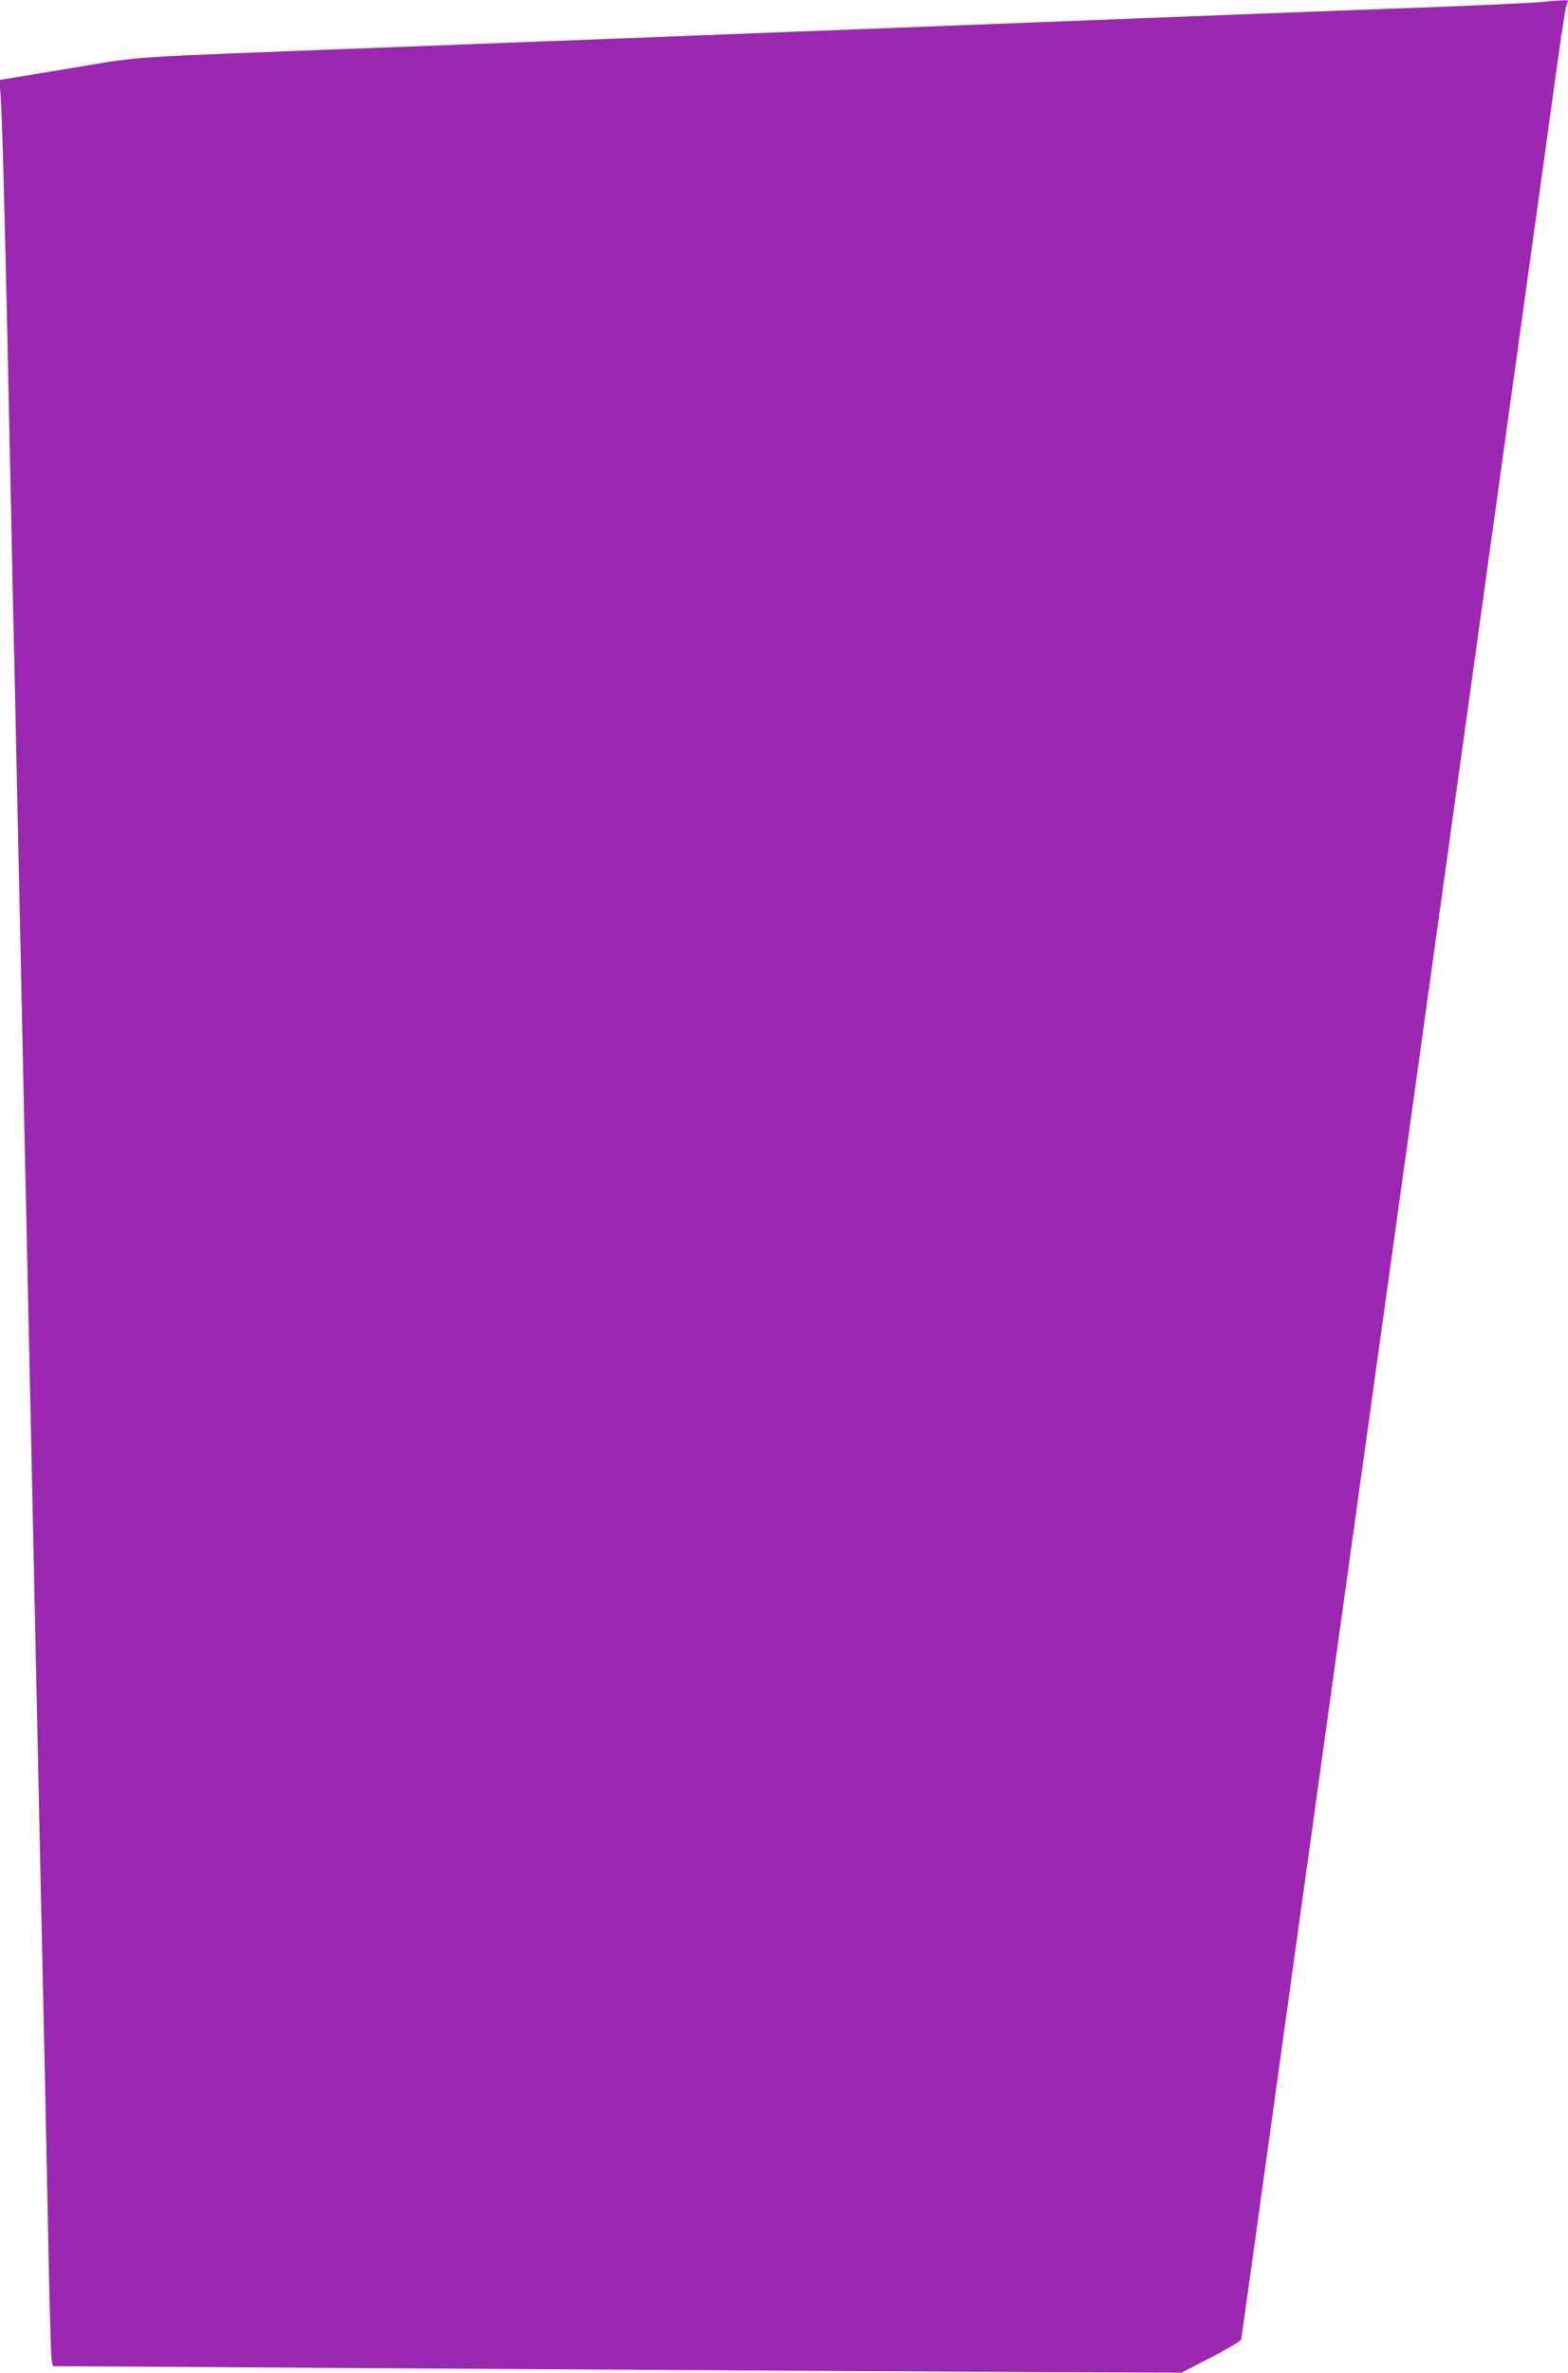 <?xml version="1.0" standalone="no"?>
<!DOCTYPE svg PUBLIC "-//W3C//DTD SVG 20010904//EN"
 "http://www.w3.org/TR/2001/REC-SVG-20010904/DTD/svg10.dtd">
<svg version="1.0" xmlns="http://www.w3.org/2000/svg"
 width="846pt" height="1280pt" viewBox="0 0 846 1280"
 preserveAspectRatio="xMidYMid meet">
<g transform="translate(0,1280) scale(0.1,-0.1)"
fill="#9c27b0" stroke="none">
<path d="M8315 12789 c-44 -4 -267 -15 -495 -24 -228 -8 -761 -29 -1185 -45
-720 -28 -1118 -43 -3095 -120 -426 -16 -1128 -43 -1560 -60 -1352 -52 -1201
-42 -1580 -105 -184 -30 -350 -58 -369 -61 l-34 -5 6 -82 c8 -96 22 -626 37
-1312 6 -269 15 -695 20 -945 5 -250 14 -666 20 -925 10 -449 18 -846 40
-1855 5 -250 14 -665 20 -923 31 -1439 40 -1853 60 -2782 5 -247 14 -668 20
-935 6 -267 15 -674 20 -905 5 -231 14 -688 21 -1015 6 -327 14 -608 18 -625
l7 -30 375 -2 c2247 -15 4316 -27 4944 -30 l770 -3 160 83 c88 45 161 89 162
97 2 8 230 1653 508 3655 278 2002 632 4547 786 5655 363 2617 372 2679 414
2985 20 143 40 273 45 289 6 16 10 31 10 32 0 5 -51 3 -145 -7z"/>
</g>
</svg>

